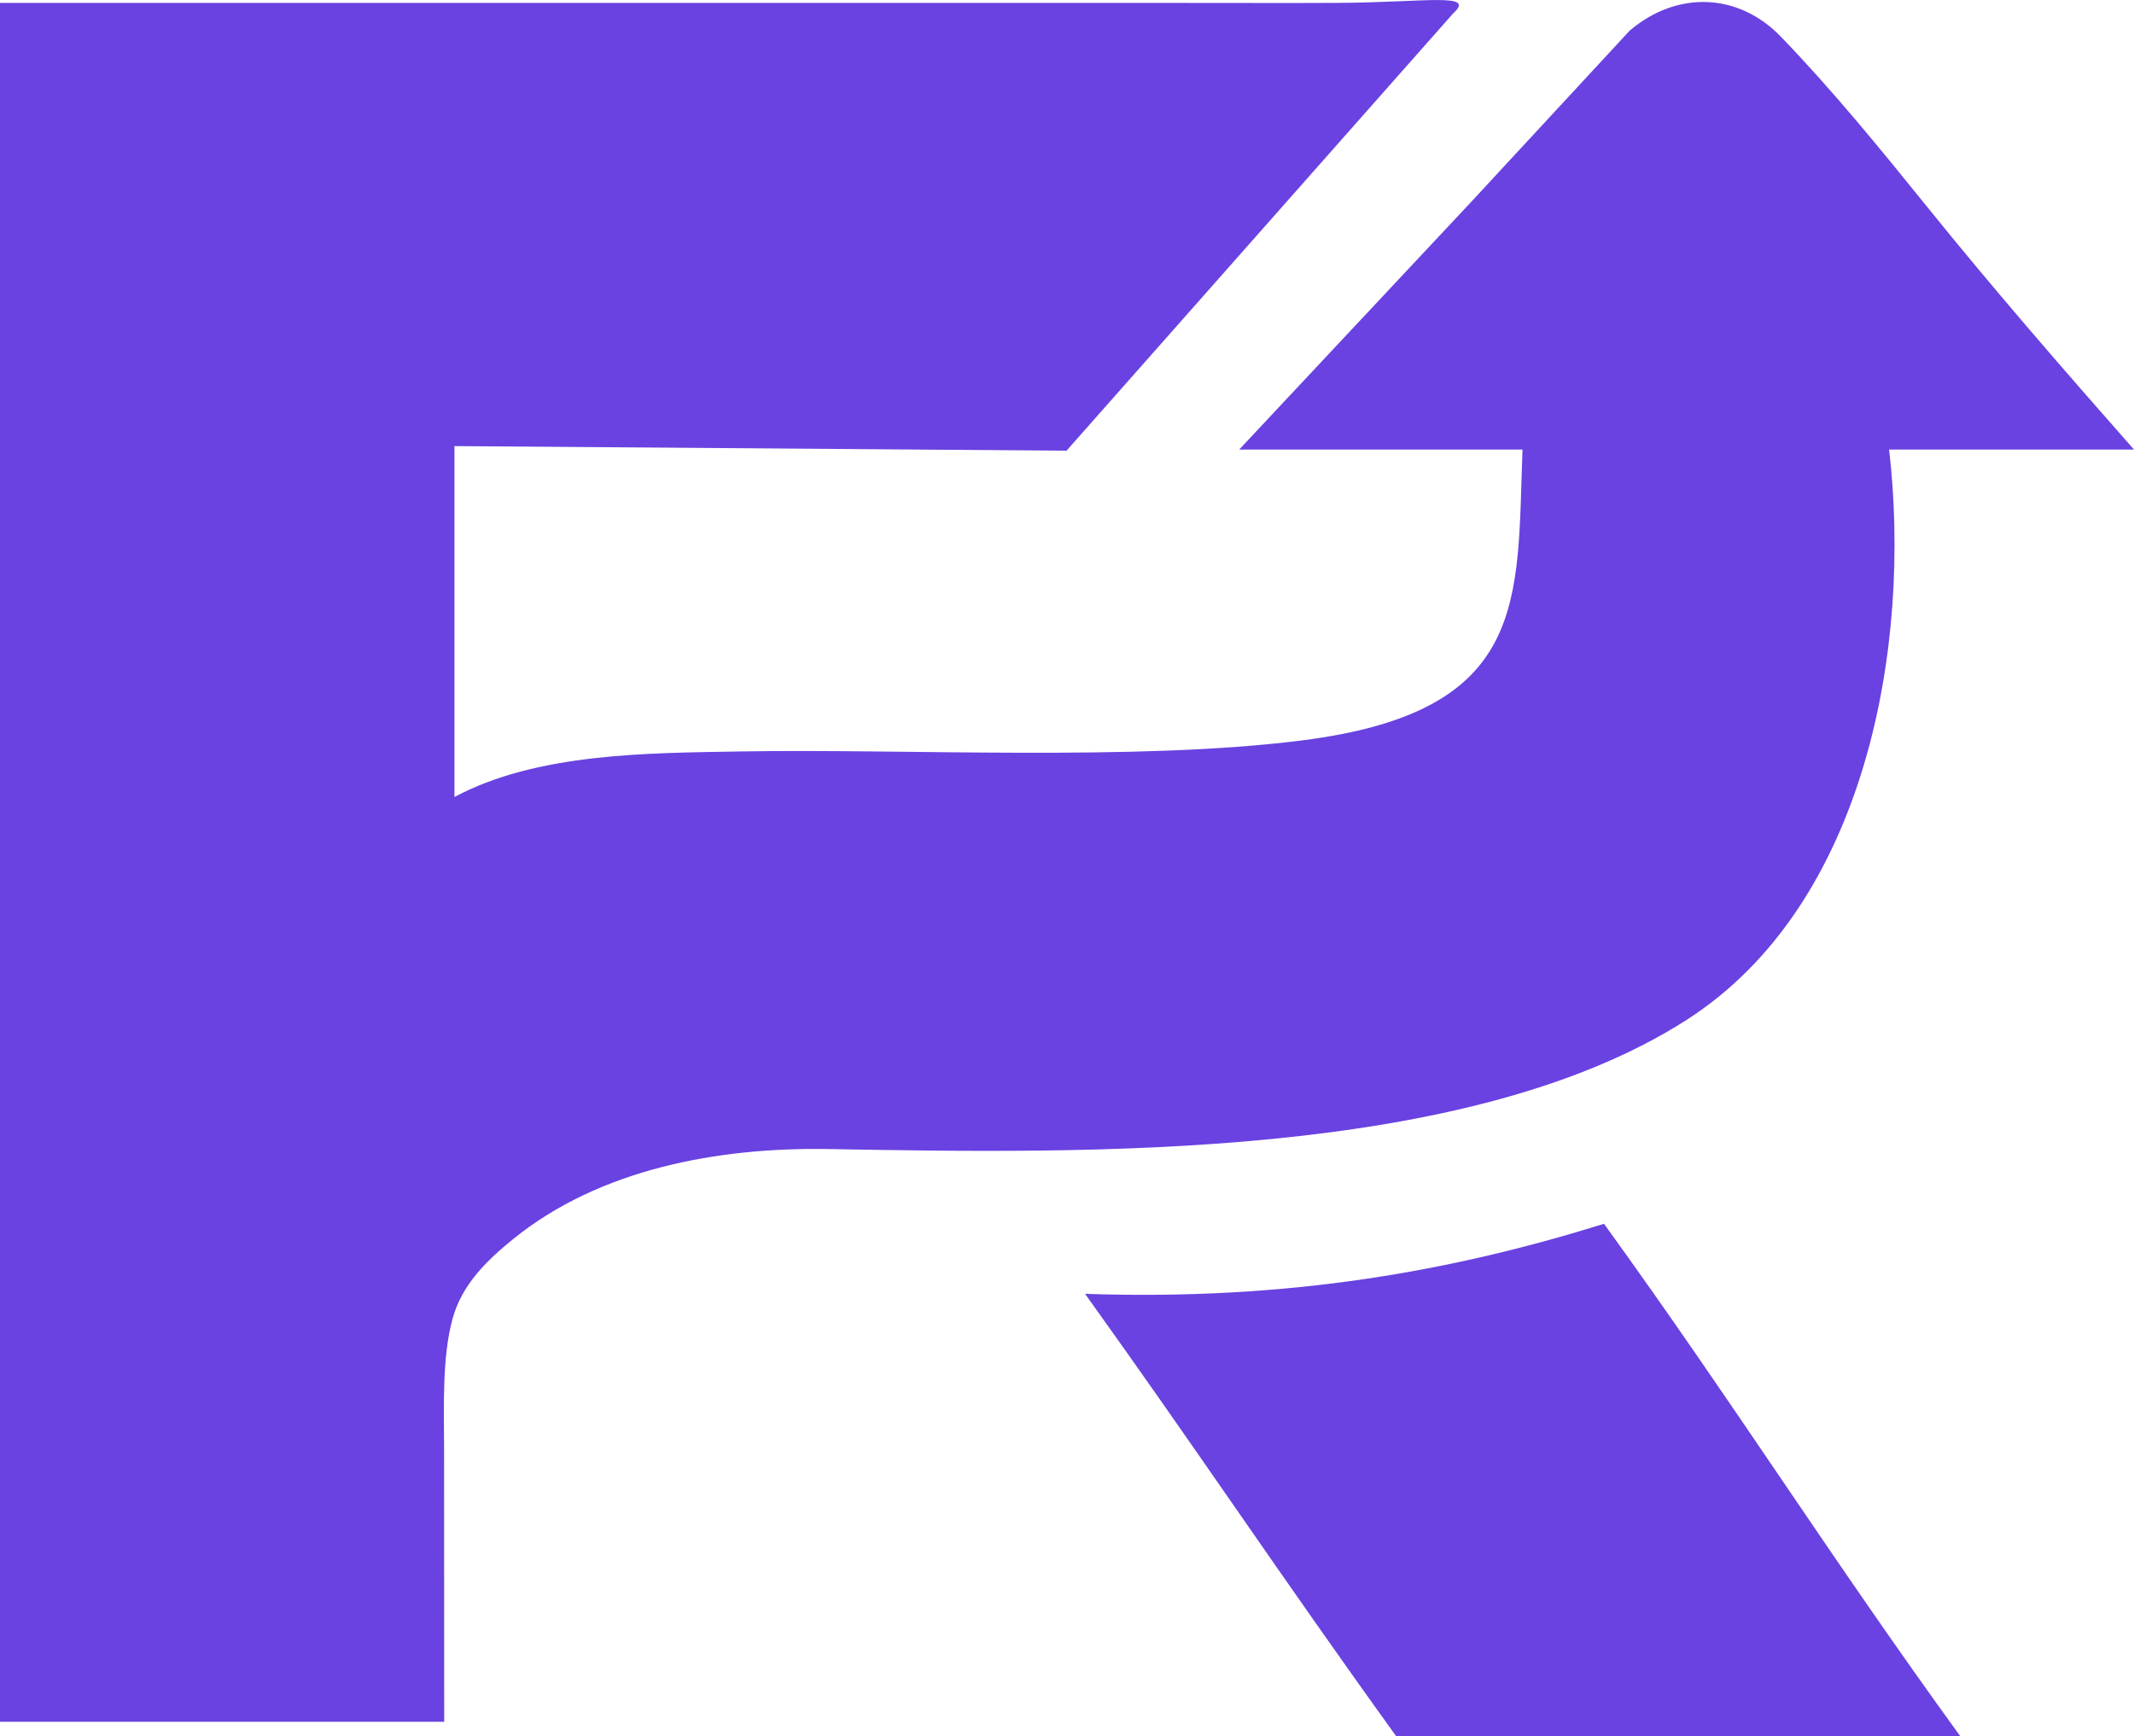 <?xml version="1.0" encoding="UTF-8"?>
<svg xmlns="http://www.w3.org/2000/svg" width="102" height="83" viewBox="0 0 102 83" fill="none">
  <g clip-path="url(#clip0_4205_302)">
    <path d="M66.736 83C61.047 75.106 57.39 69.556 51.863 61.85C61.667 62.186 69.495 60.735 76.668 58.502C82.912 67.138 87.348 74.242 93.698 83H66.736Z" fill="#6942E1"></path>
    <path d="M90.294 21.488C91.382 30.81 89.231 43.233 80.615 48.755C70.109 55.489 51.96 55.142 39.594 54.929C34.328 54.838 28.667 55.878 24.527 59.232C23.265 60.257 22.083 61.4 21.631 63.041C21.126 64.886 21.223 67.264 21.226 69.168C21.232 73.547 21.232 77.929 21.232 82.308H16.628H0V0.138H54.389C58.535 0.138 61.721 0.151 63.953 0.138C68.164 0.116 70.574 -0.369 69.461 0.636L50.978 21.544L21.722 21.325V38.099C25.684 35.981 31.005 36 35.388 35.922C43.272 35.784 54.32 36.401 62.229 35.395C73.127 34.011 72.5 28.724 72.772 21.491H59.23L70.334 9.635L77.897 1.463C80.138 -0.444 83.075 -0.369 85.126 1.758C87.613 4.336 89.877 7.12 92.127 9.905C95.316 13.855 98.643 17.685 102 21.491H90.294V21.488Z" fill="#6942E1"></path>
  </g>
  <defs>
    <clipPath id="clip0_4205_302">
      <rect width="102" height="83" fill="white"></rect>
    </clipPath>
  </defs>
</svg>
